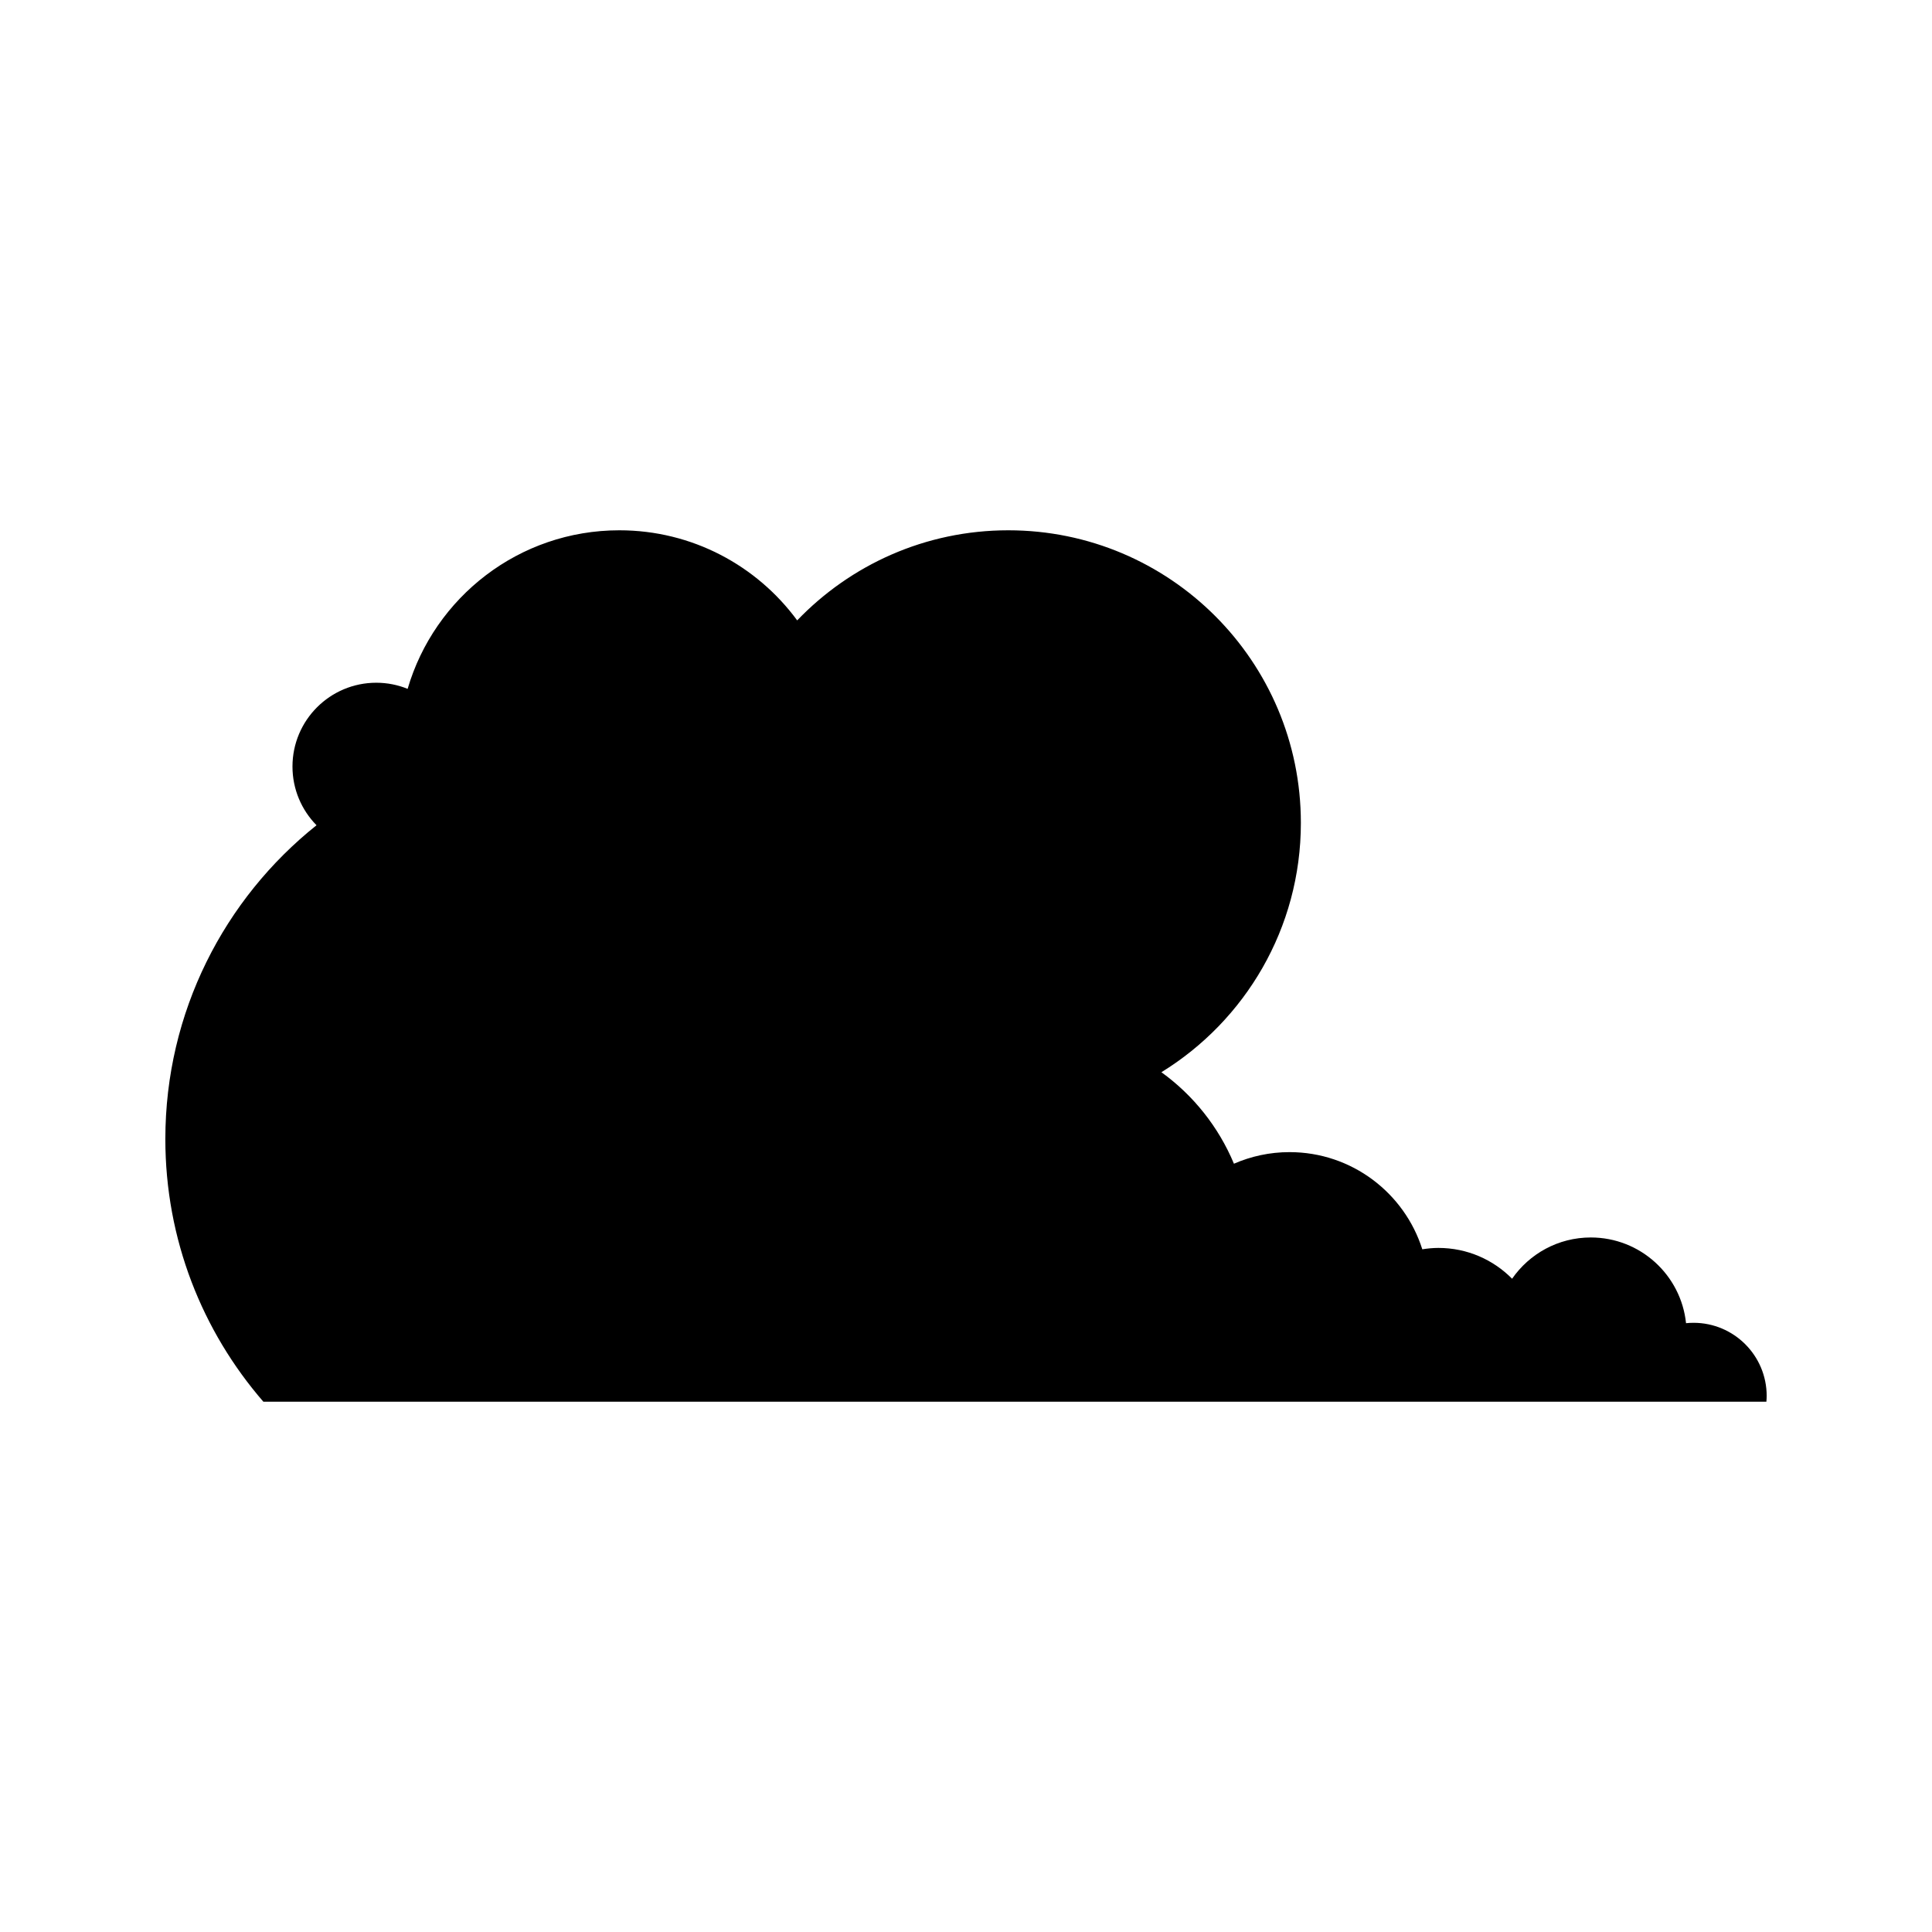 <?xml version="1.0" encoding="UTF-8"?>
<!-- Uploaded to: ICON Repo, www.svgrepo.com, Generator: ICON Repo Mixer Tools -->
<svg fill="#000000" width="800px" height="800px" version="1.1" viewBox="144 144 512 512" xmlns="http://www.w3.org/2000/svg">
 <path d="m213.8 515.47h398.31c0.039-0.508 0.078-1.016 0.078-1.531 0-10.703-8.68-19.383-19.383-19.383-0.672 0-1.336 0.035-1.988 0.102-1.336-12.766-12.125-22.715-25.242-22.715-8.645 0-16.273 4.332-20.855 10.934-4.981-5.039-11.887-8.164-19.527-8.164-1.457 0-2.875 0.145-4.269 0.363-4.734-14.93-18.695-25.75-35.191-25.75-5.238 0-10.211 1.105-14.727 3.07-4.07-9.75-10.762-18.141-19.223-24.246 22.172-13.648 36.961-38.133 36.961-66.074 0-42.824-34.715-77.543-77.543-77.543-21.988 0-41.828 9.172-55.938 23.875-10.645-14.477-27.785-23.875-47.129-23.875-26.578 0-49 17.738-56.109 42.02-2.566-1.039-5.367-1.621-8.305-1.621-12.266 0-22.211 9.945-22.211 22.211 0 6.059 2.434 11.547 6.371 15.555-24.406 19.492-40.062 49.484-40.062 83.148-0.008 26.637 9.805 50.961 25.98 69.625z"/>
</svg>